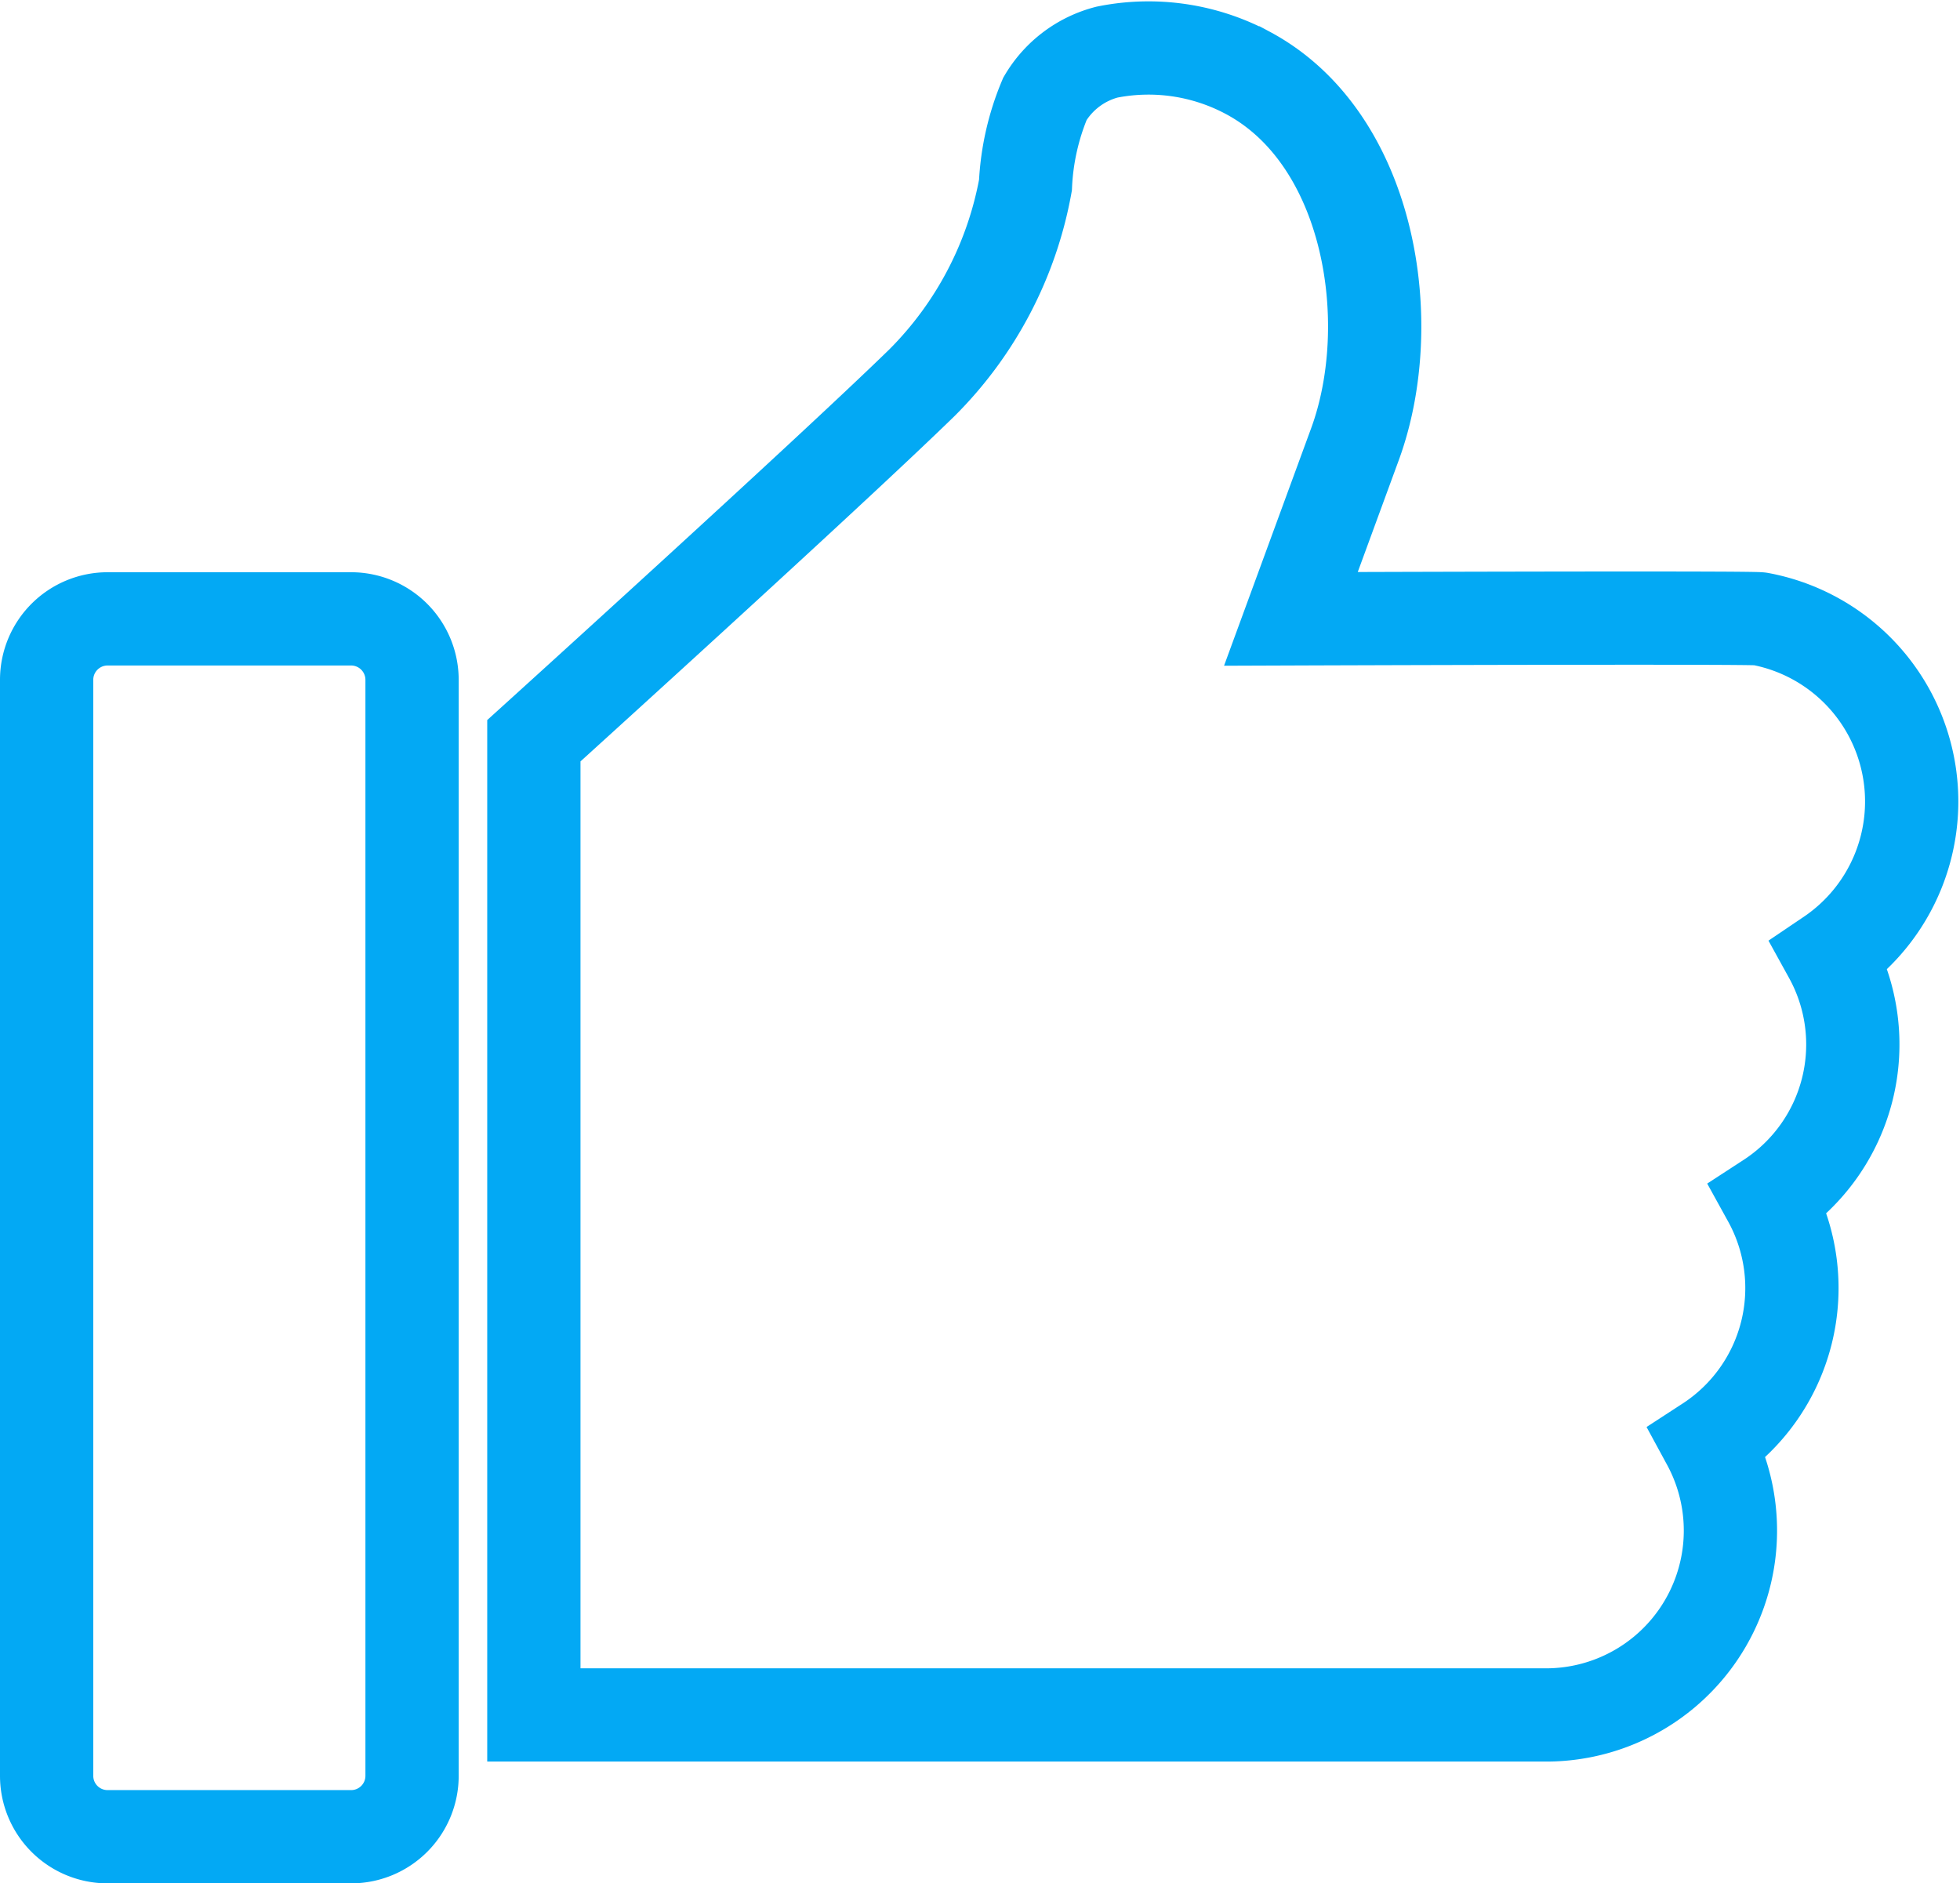 <svg xmlns="http://www.w3.org/2000/svg" viewBox="0 0 21.015 20.195">
  <defs>
    <style>
      .cls-1 {
        fill: none;
        stroke: #03a9f4;
      }
    </style>
  </defs>
  <g id="like" transform="translate(0.5 -9.923)">
    <g id="Group_1994" data-name="Group 1994" transform="translate(0 16.559)">
      <g id="Group_1993" data-name="Group 1993" transform="translate(0 0)">
        <path id="Path_7445" data-name="Path 7445" class="cls-1" d="M3.265,167.256H.653a.654.654,0,0,0-.653.653v11.753a.653.653,0,0,0,.653.653H3.265a.653.653,0,0,0,.653-.653V167.909A.654.654,0,0,0,3.265,167.256Z" transform="translate(0 -167.256)"/>
      </g>
    </g>
    <g id="Group_1996" data-name="Group 1996" transform="translate(5.224 10.433)">
      <g id="Group_1995" data-name="Group 1995" transform="translate(0 0)">
        <path id="Path_7446" data-name="Path 7446" class="cls-1" d="M146.872,16.559c-.105-.018-5.029,0-5.029,0l.688-1.876c.475-1.3.167-3.274-1.149-3.978a2.257,2.257,0,0,0-1.511-.223,1.089,1.089,0,0,0-.665.5,2.711,2.711,0,0,0-.209.926,4,4,0,0,1-1.108,2.117c-1.014.989-4.163,3.841-4.163,3.841V28.312h10.883a1.977,1.977,0,0,0,1.707-2.92,1.977,1.977,0,0,0,.653-2.612,1.977,1.977,0,0,0,.653-2.612A1.992,1.992,0,0,0,146.872,16.559Z" transform="translate(-133.726 -10.433)"/>
      </g>
    </g>
  </g>
</svg>
